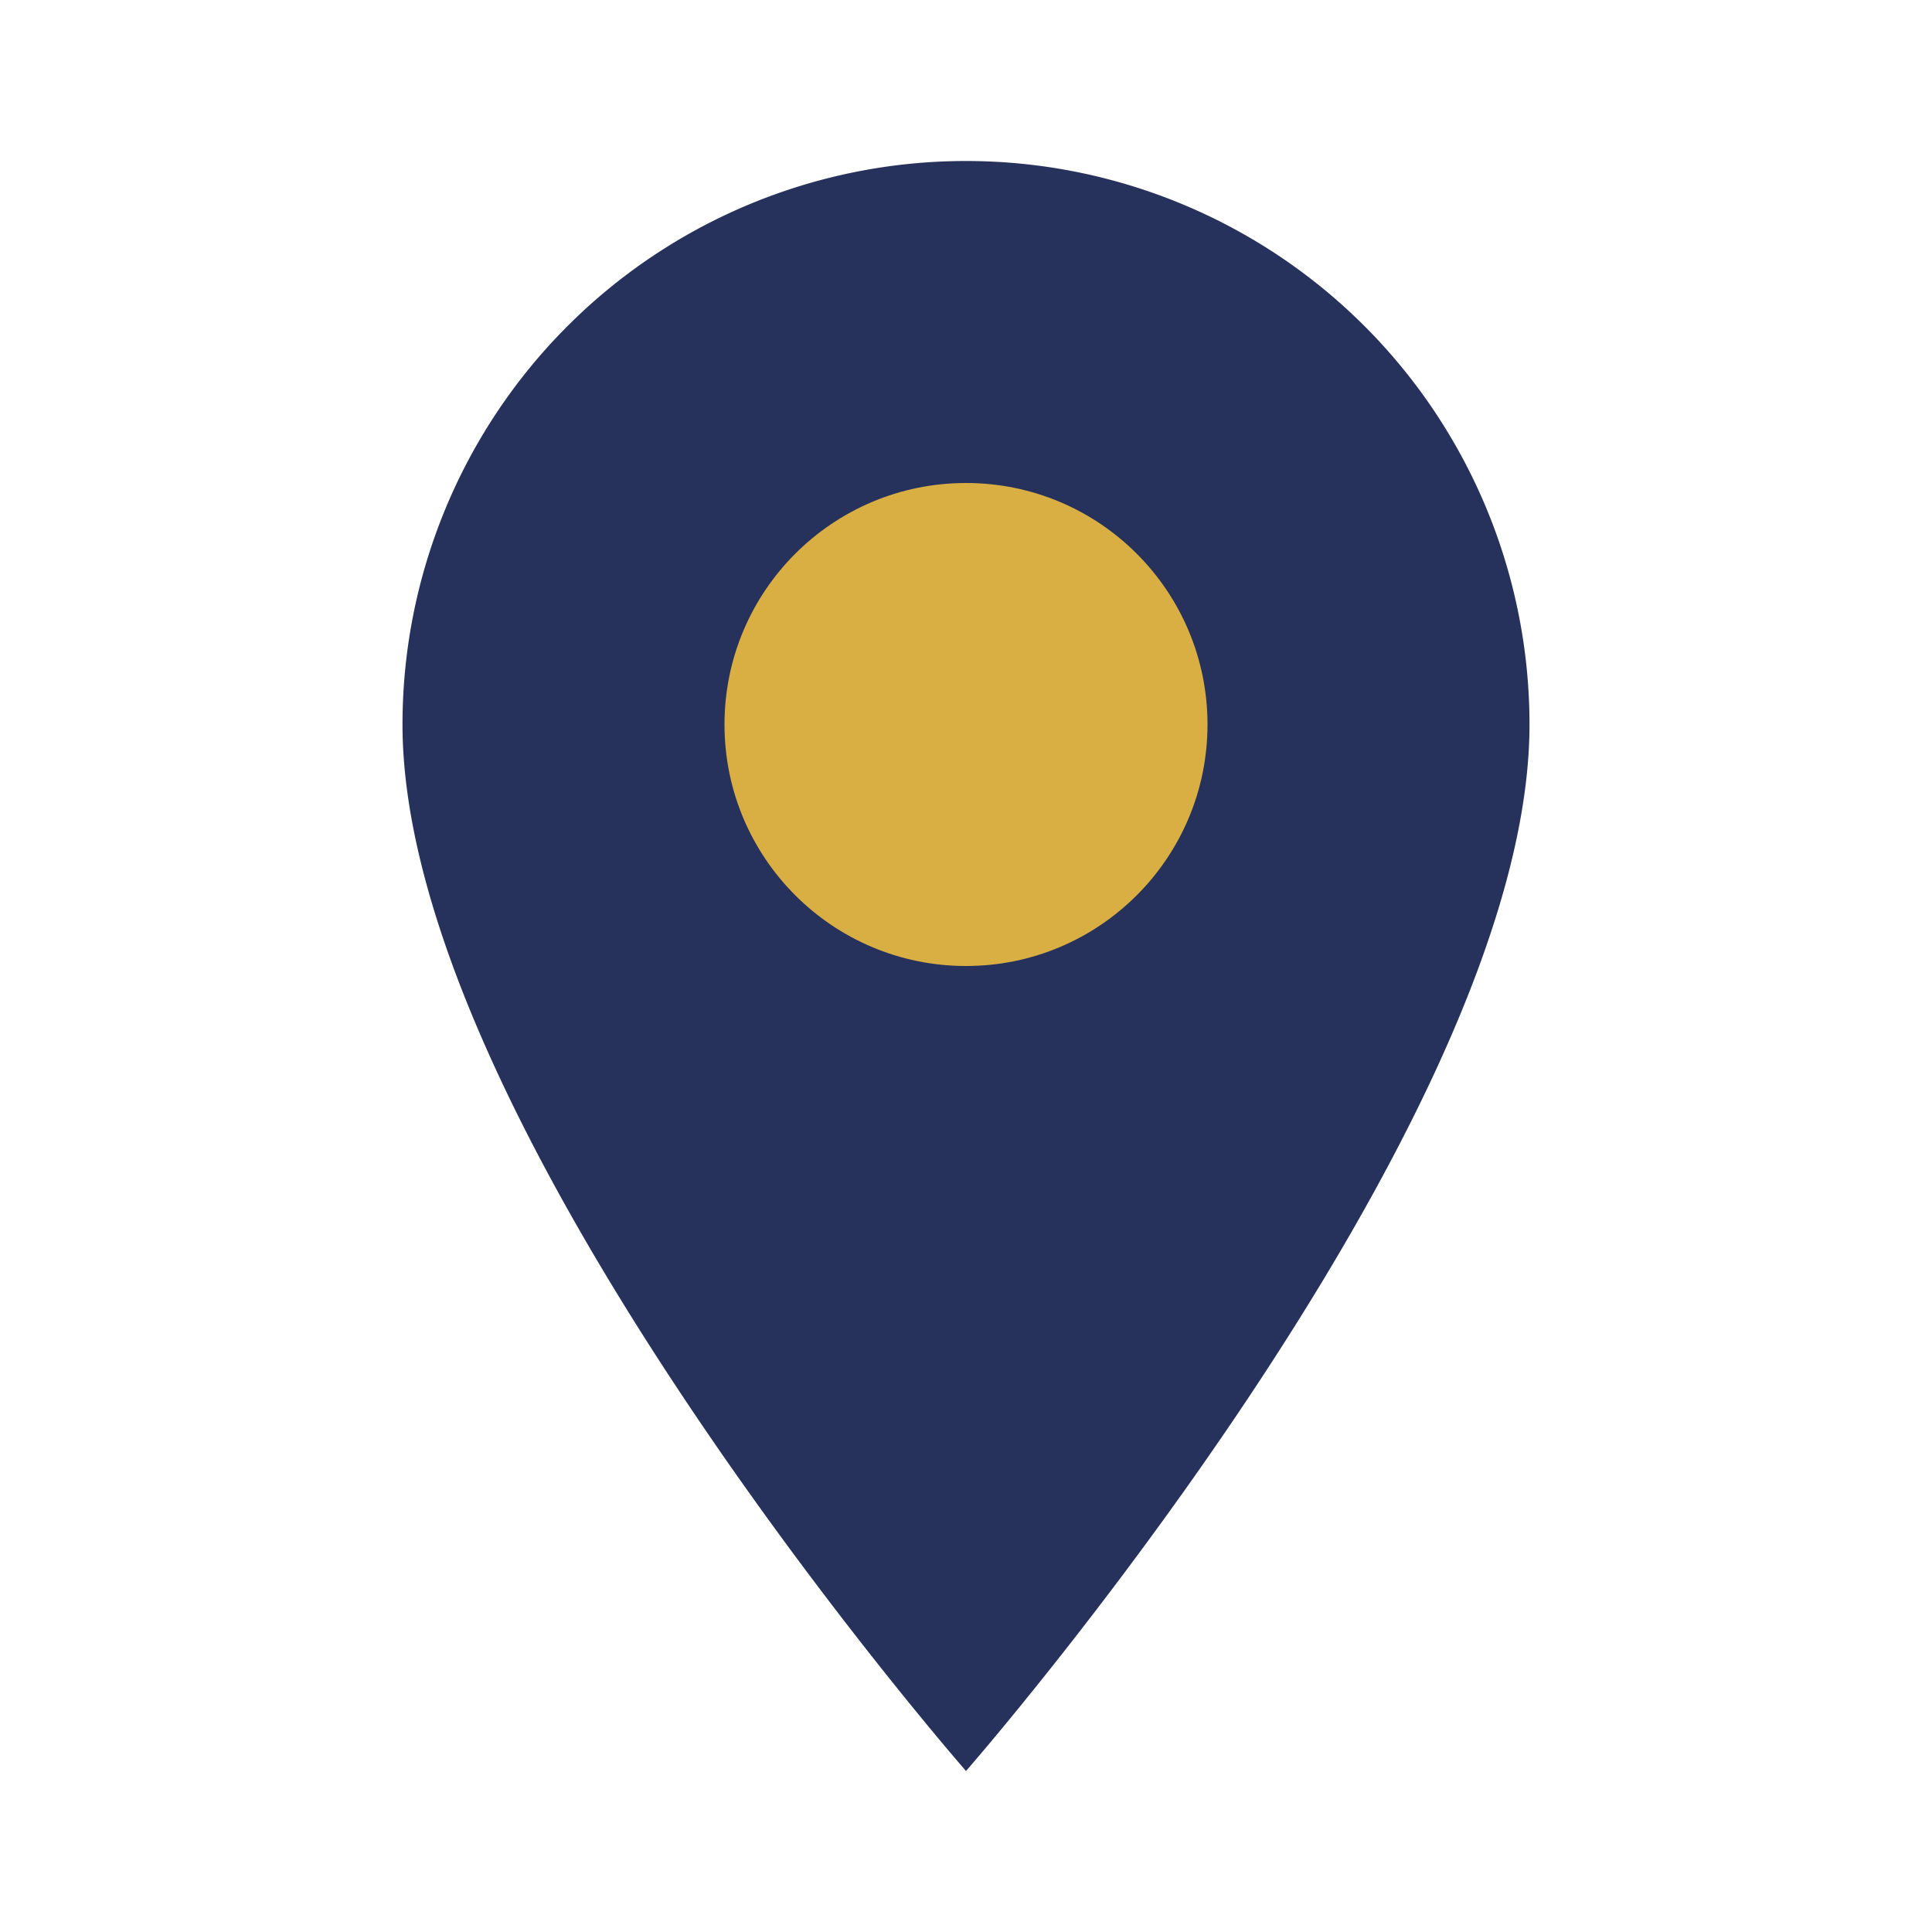 <?xml version="1.0" encoding="UTF-8"?>
<svg xmlns="http://www.w3.org/2000/svg" width="24" height="24" viewBox="0 0 24 24"><path d="M12 2a7 7 0 017 7c0 5-7 13-7 13S5 14 5 9a7 7 0 017-7z" fill="#27325C"/><circle cx="12" cy="9" r="3" fill="#D9AF43"/></svg>